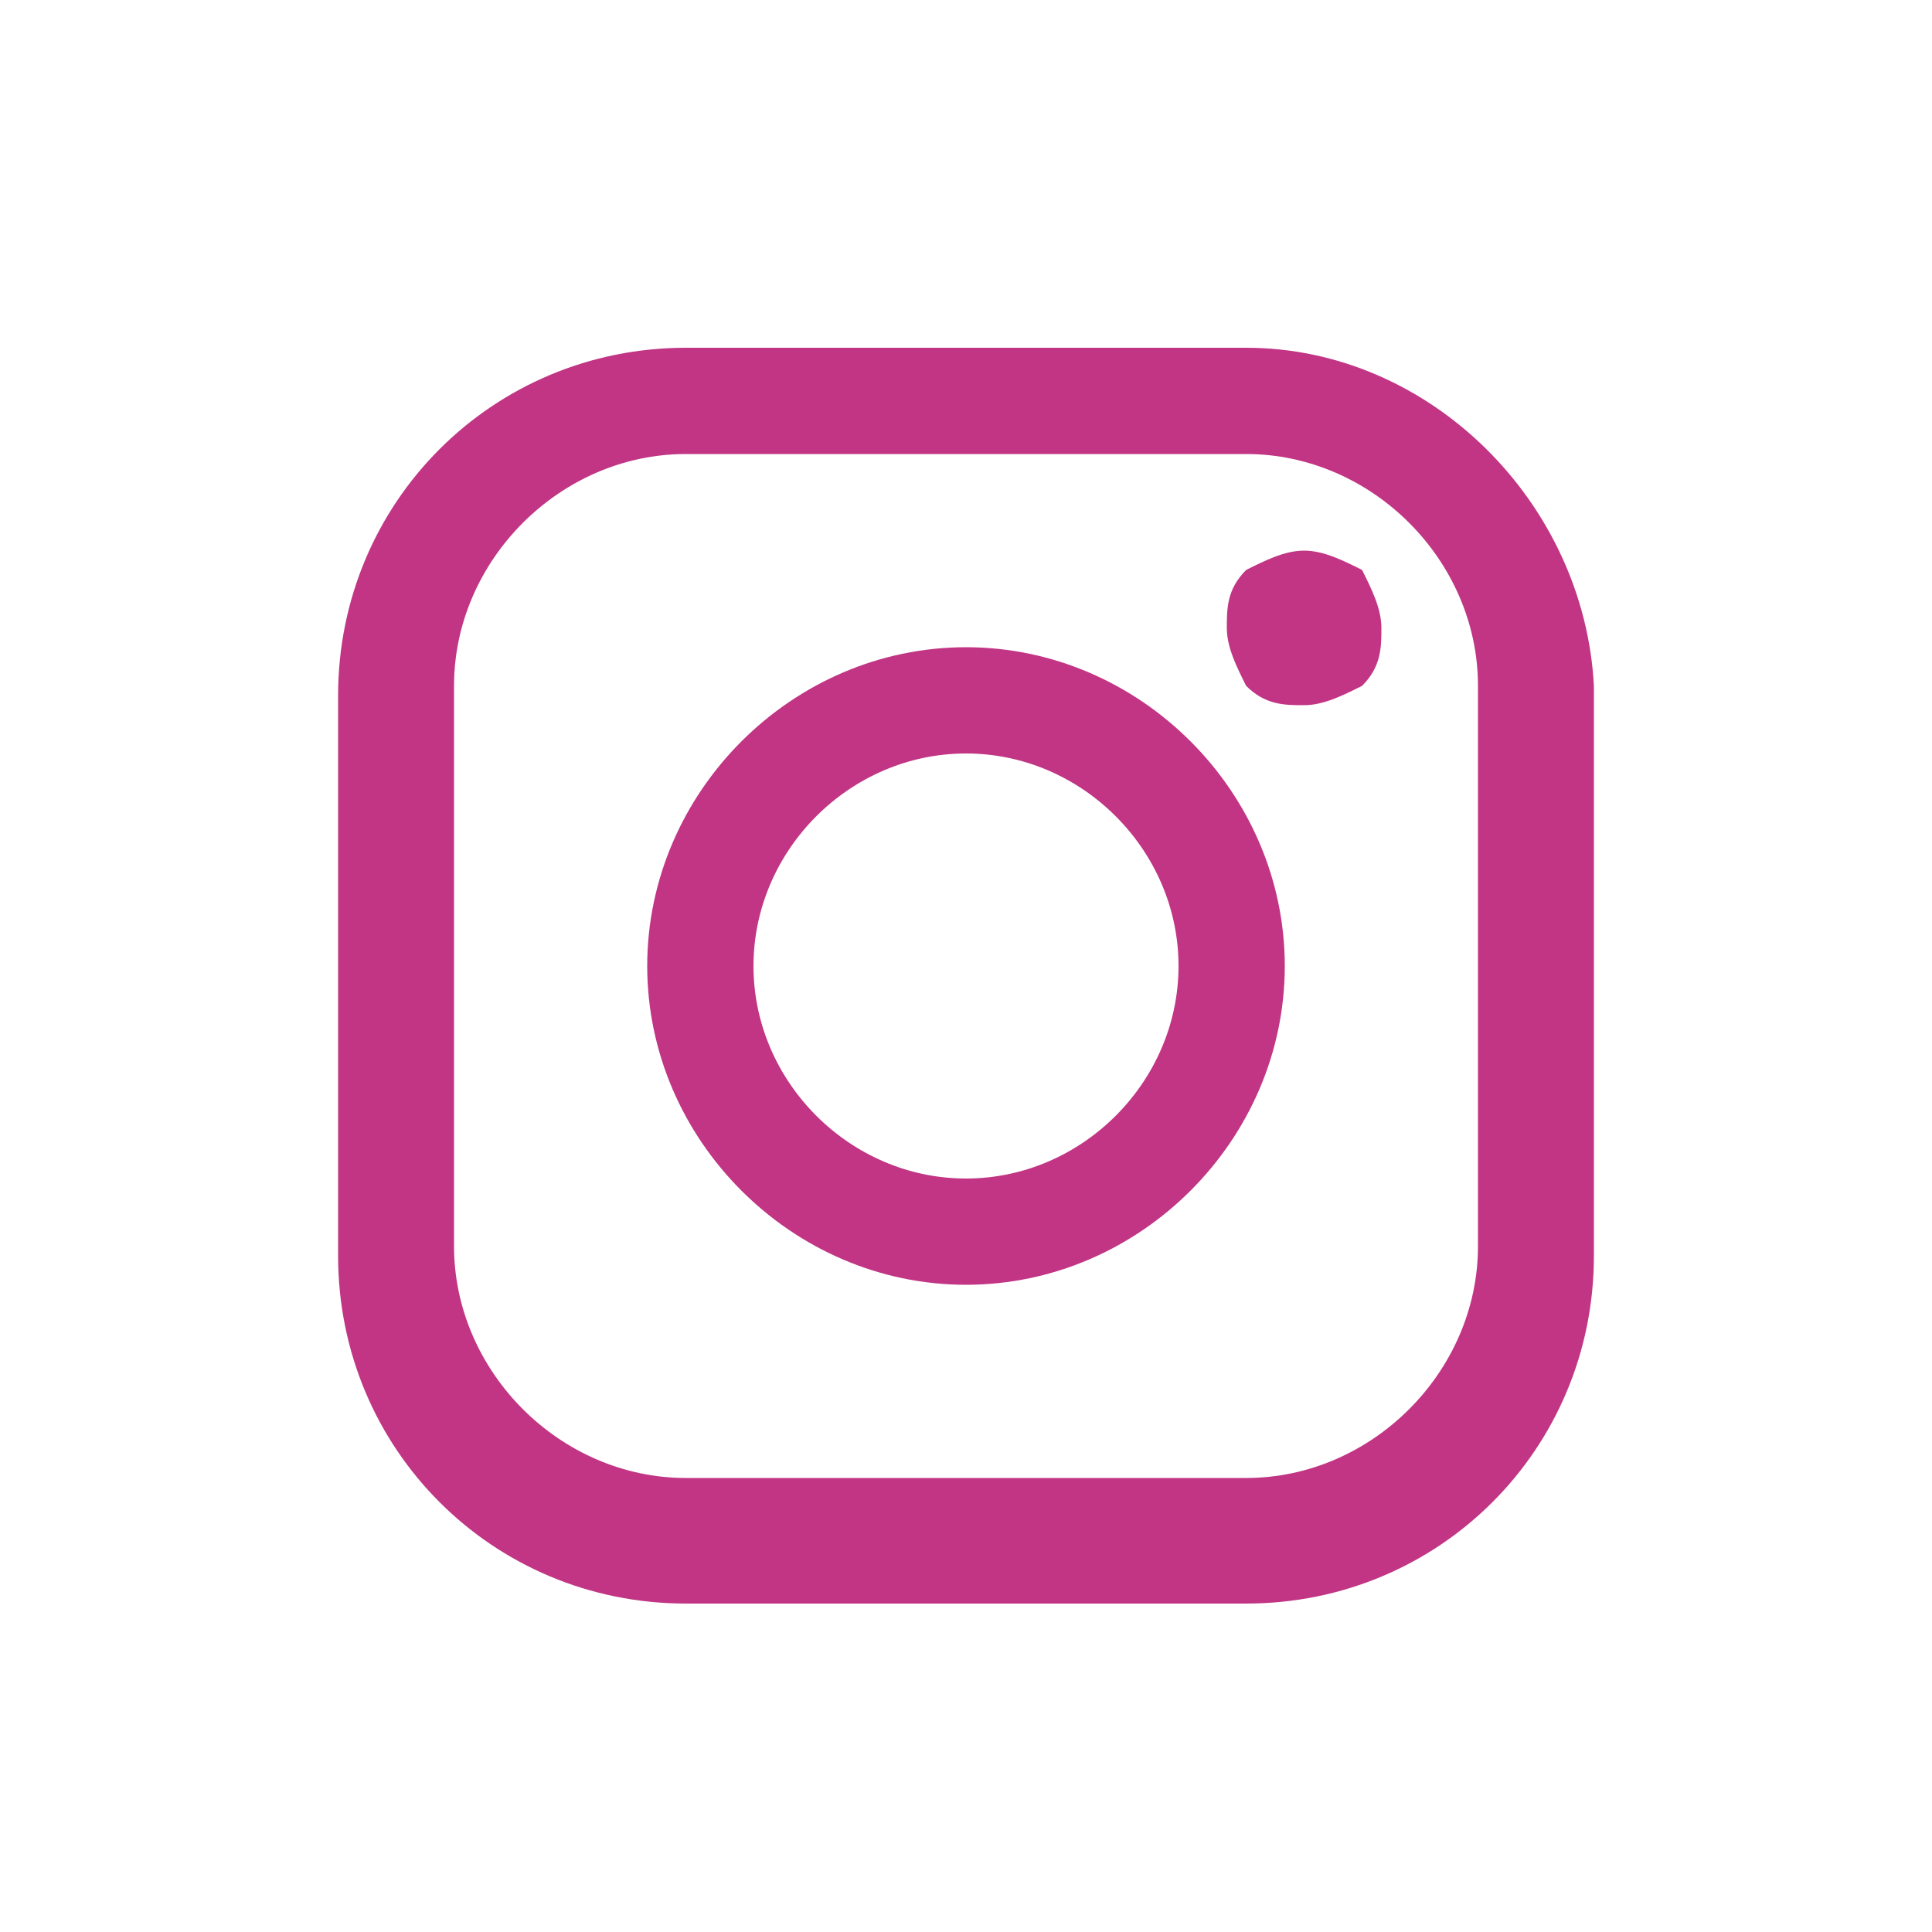 <?xml version="1.0" encoding="utf-8"?>
<!-- Generator: Adobe Illustrator 18.0.0, SVG Export Plug-In . SVG Version: 6.00 Build 0)  -->
<!DOCTYPE svg PUBLIC "-//W3C//DTD SVG 1.1 Tiny//EN" "http://www.w3.org/Graphics/SVG/1.1/DTD/svg11-tiny.dtd">
<svg version="1.1" baseProfile="tiny" id="Layer_1" xmlns="http://www.w3.org/2000/svg" xmlns:xlink="http://www.w3.org/1999/xlink"
	 x="0px" y="0px" viewBox="0 0 20 20" xml:space="preserve">
<g>
	<path fill="#c13584" d="M12.9,3.6H7.1c-2,0-3.6,1.6-3.6,3.6v5.8c0,2,1.6,3.6,3.6,3.6h5.8c2,0,3.6-1.6,3.6-3.6V7.1
		C16.4,5.2,14.8,3.6,12.9,3.6L12.9,3.6z M15.3,12.9c0,1.3-1.1,2.4-2.4,2.4H7.1c-1.3,0-2.4-1.1-2.4-2.4V7.1c0-1.3,1.1-2.4,2.4-2.4
		h5.8c1.3,0,2.4,1.1,2.4,2.4V12.9z M15.3,12.9"/>
	<path fill="#c13584" d="M10,6.7c-1.8,0-3.3,1.5-3.3,3.3c0,1.8,1.5,3.3,3.3,3.3c1.8,0,3.3-1.5,3.3-3.3C13.3,8.2,11.8,6.7,10,6.7
		L10,6.7z M10,12.2c-1.2,0-2.2-1-2.2-2.2c0-1.2,1-2.2,2.2-2.2s2.2,1,2.2,2.2C12.2,11.2,11.2,12.2,10,12.2L10,12.2z M10,12.2"/>
	<path fill="#c13584" d="M13.5,5.7c-0.2,0-0.4,0.1-0.6,0.2c-0.2,0.2-0.2,0.4-0.2,0.6c0,0.2,0.1,0.4,0.2,0.6c0.2,0.2,0.4,0.2,0.6,0.2
		c0.2,0,0.4-0.1,0.6-0.2c0.2-0.2,0.2-0.4,0.2-0.6c0-0.2-0.1-0.4-0.2-0.6C13.9,5.8,13.7,5.7,13.5,5.7L13.5,5.7z M13.5,5.7"/>
</g>
</svg>

